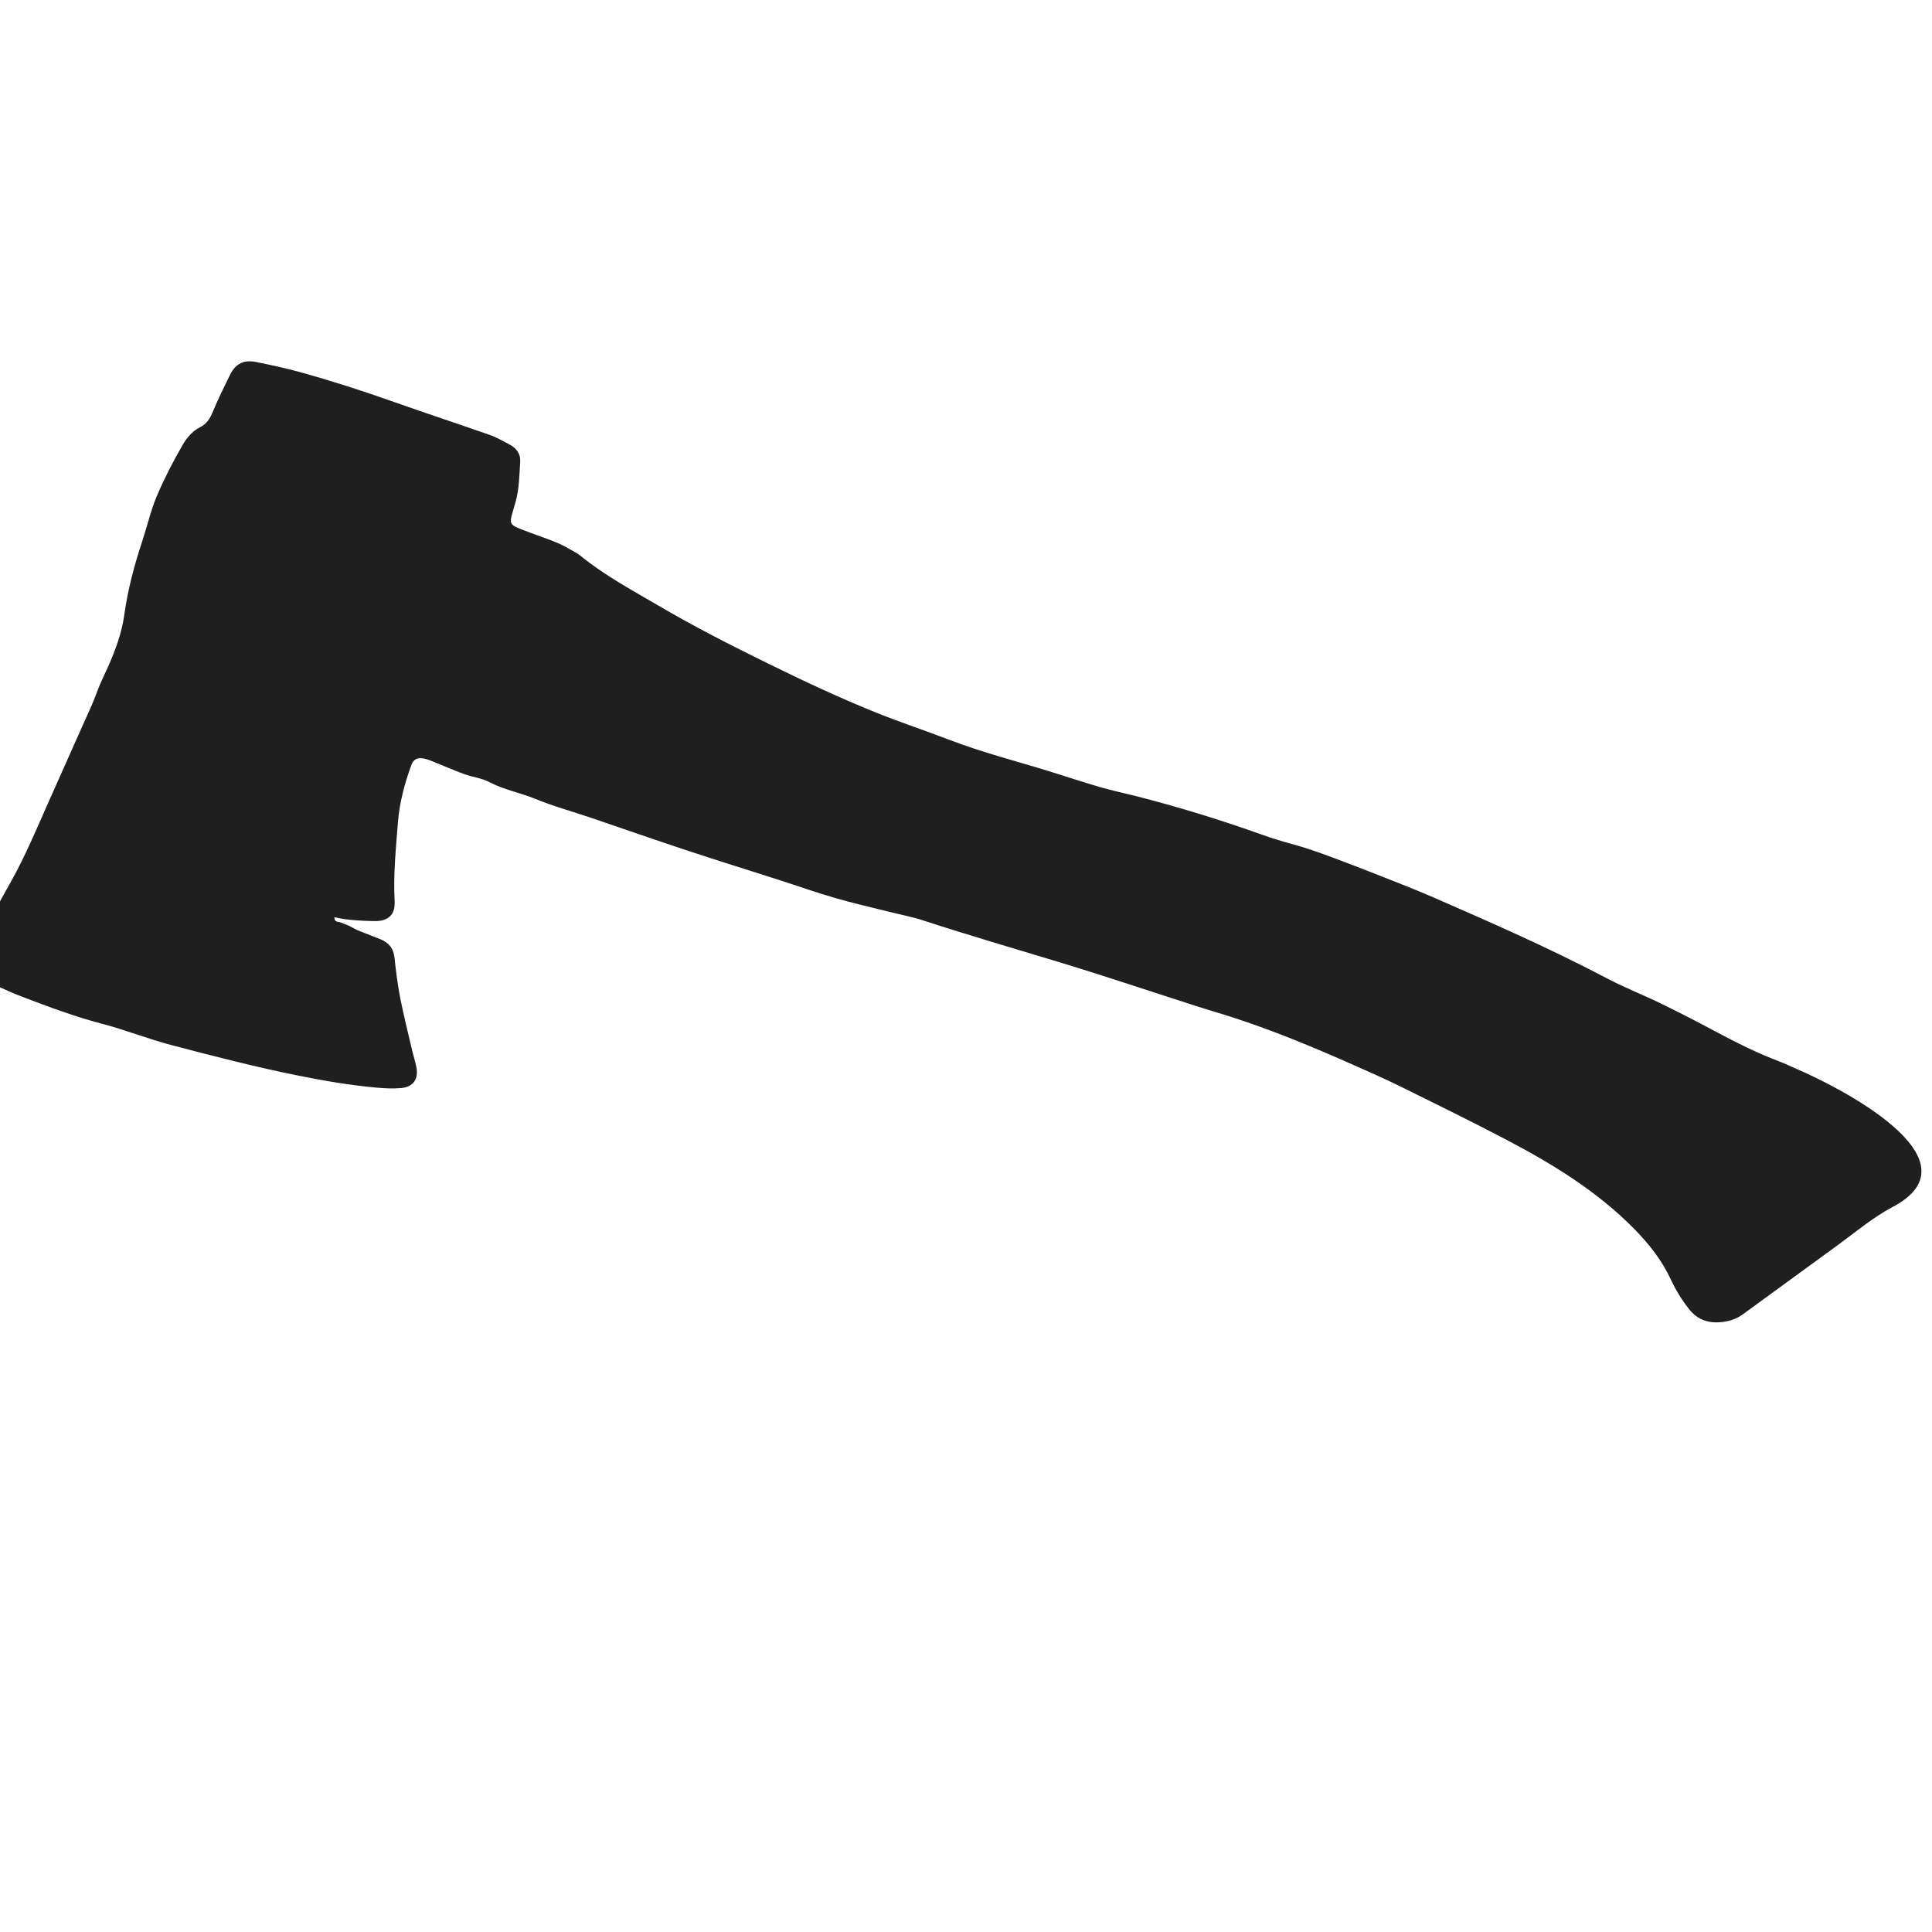 <?xml version="1.0" encoding="UTF-8"?>
<svg width="73px" height="73px" viewBox="0 0 73 73" version="1.1" xmlns="http://www.w3.org/2000/svg" xmlns:xlink="http://www.w3.org/1999/xlink">
    <!-- Generator: Sketch 64 (93537) - https://sketch.com -->
    <title>smogj-icon-innenausbau</title>
    <desc>Created with Sketch.</desc>
    <g id="smogj-icon-innenausbau" stroke="none" stroke-width="1" fill="none" fill-rule="evenodd">
        <path d="M72.376,33.281 C71.802,33.915 71.382,34.657 70.908,35.361 C70.085,36.586 69.262,37.809 68.44,39.034 C68.26,39.304 68.008,39.485 67.714,39.615 C67.294,39.8 66.883,39.792 66.483,39.55 C66.095,39.315 65.746,39.033 65.427,38.715 C64.865,38.154 64.199,37.741 63.482,37.4 C61.687,36.546 59.763,36.154 57.808,35.889 C56.33,35.69 54.847,35.53 53.364,35.367 C52.712,35.295 52.058,35.253 51.405,35.208 C49.801,35.098 48.198,35.024 46.591,35.076 C46.072,35.093 45.554,35.13 45.035,35.149 C43.228,35.219 41.417,35.262 39.612,35.361 C37.829,35.458 36.046,35.577 34.262,35.636 C33.811,35.65 33.363,35.725 32.913,35.772 C32.215,35.843 31.52,35.933 30.821,35.979 C30.101,36.028 29.375,36.033 28.652,36.061 C27.41,36.108 26.169,36.168 24.927,36.205 C23.661,36.243 22.394,36.257 21.128,36.285 C20.384,36.302 19.638,36.363 18.895,36.333 C18.284,36.31 17.68,36.415 17.068,36.332 C16.739,36.287 16.393,36.372 16.055,36.373 C15.648,36.373 15.242,36.344 14.836,36.331 C14.7,36.327 14.563,36.32 14.431,36.341 C14.182,36.379 14.067,36.501 14.068,36.744 C14.07,37.479 14.132,38.215 14.328,38.922 C14.595,39.886 14.841,40.86 15.235,41.785 C15.423,42.224 15.306,42.573 14.755,42.759 C14.286,42.917 13.816,43.067 13.302,43.132 C13.377,43.327 13.496,43.231 13.583,43.236 C13.695,43.243 13.808,43.236 13.921,43.245 C14.033,43.255 14.144,43.281 14.256,43.291 C14.369,43.301 14.482,43.299 14.595,43.303 C14.799,43.308 15.003,43.312 15.206,43.318 C15.553,43.326 15.801,43.466 15.958,43.788 C16.183,44.248 16.418,44.705 16.682,45.145 C17.028,45.718 17.404,46.273 17.771,46.835 C17.893,47.022 18.032,47.198 18.148,47.389 C18.387,47.78 18.301,48.134 17.887,48.332 C17.605,48.467 17.297,48.559 16.992,48.64 C16.03,48.895 15.053,49.072 14.068,49.222 C12.436,49.47 10.794,49.628 9.151,49.779 C8.248,49.863 7.341,49.832 6.442,49.916 C5.38,50.018 4.318,50.005 3.256,49.99 C2.669,49.983 2.083,49.917 1.499,49.859 C1.115,49.82 0.988,49.674 1.001,49.283 C1.018,48.773 1.045,48.261 1.104,47.754 C1.173,47.159 1.278,46.567 1.371,45.974 C1.538,44.919 1.587,43.852 1.661,42.789 C1.738,41.681 1.818,40.574 1.894,39.467 C1.922,39.068 1.964,38.668 1.962,38.269 C1.959,37.89 2.004,37.517 2.031,37.141 C2.078,36.453 2.078,35.771 1.931,35.085 C1.729,34.149 1.649,33.196 1.62,32.237 C1.601,31.64 1.524,31.046 1.557,30.443 C1.596,29.731 1.686,29.027 1.811,28.328 C1.867,28.02 1.974,27.712 2.191,27.482 C2.398,27.266 2.443,27.023 2.454,26.752 C2.475,26.241 2.533,25.734 2.588,25.225 C2.64,24.74 2.893,24.499 3.346,24.43 C3.904,24.346 4.465,24.267 5.028,24.222 C6.267,24.124 7.509,24.077 8.754,24.067 C10.039,24.055 11.325,24.014 12.611,24 C12.88,23.997 13.15,24.051 13.419,24.086 C13.716,24.124 13.936,24.285 14.016,24.563 C14.156,25.05 14.328,25.522 14.369,26.045 C14.446,27.014 14.305,26.932 15.339,26.948 C15.859,26.957 16.379,26.919 16.894,27.021 C17.049,27.052 17.211,27.062 17.358,27.114 C18.473,27.503 19.636,27.669 20.792,27.882 C22.327,28.163 23.874,28.354 25.424,28.52 C26.905,28.68 28.39,28.815 29.88,28.865 C30.873,28.9 31.87,28.868 32.864,28.886 C34.177,28.908 35.483,28.777 36.792,28.712 C37.469,28.678 38.147,28.662 38.822,28.616 C39.295,28.584 39.766,28.515 40.237,28.468 C41.88,28.305 43.529,28.223 45.18,28.213 C45.564,28.211 45.947,28.193 46.33,28.16 C46.868,28.113 47.412,28.107 47.953,28.111 C48.857,28.118 49.76,28.142 50.664,28.166 C51.161,28.18 51.659,28.198 52.155,28.23 C53.238,28.298 54.321,28.367 55.403,28.452 C56.709,28.554 58.013,28.685 59.313,28.861 C60.051,28.961 60.8,28.976 61.542,29.055 C62.306,29.134 63.069,29.233 63.83,29.342 C64.703,29.467 65.578,29.567 66.461,29.579 C66.711,29.582 66.959,29.611 67.207,29.624 C68.742,29.704 74.968,30.41 72.376,33.281" id="Fill-1-Copy-2" fill="#1F1F1F" transform="translate(37, 37) rotate(20) translate(-37, -37) "></path>
    </g>
</svg>